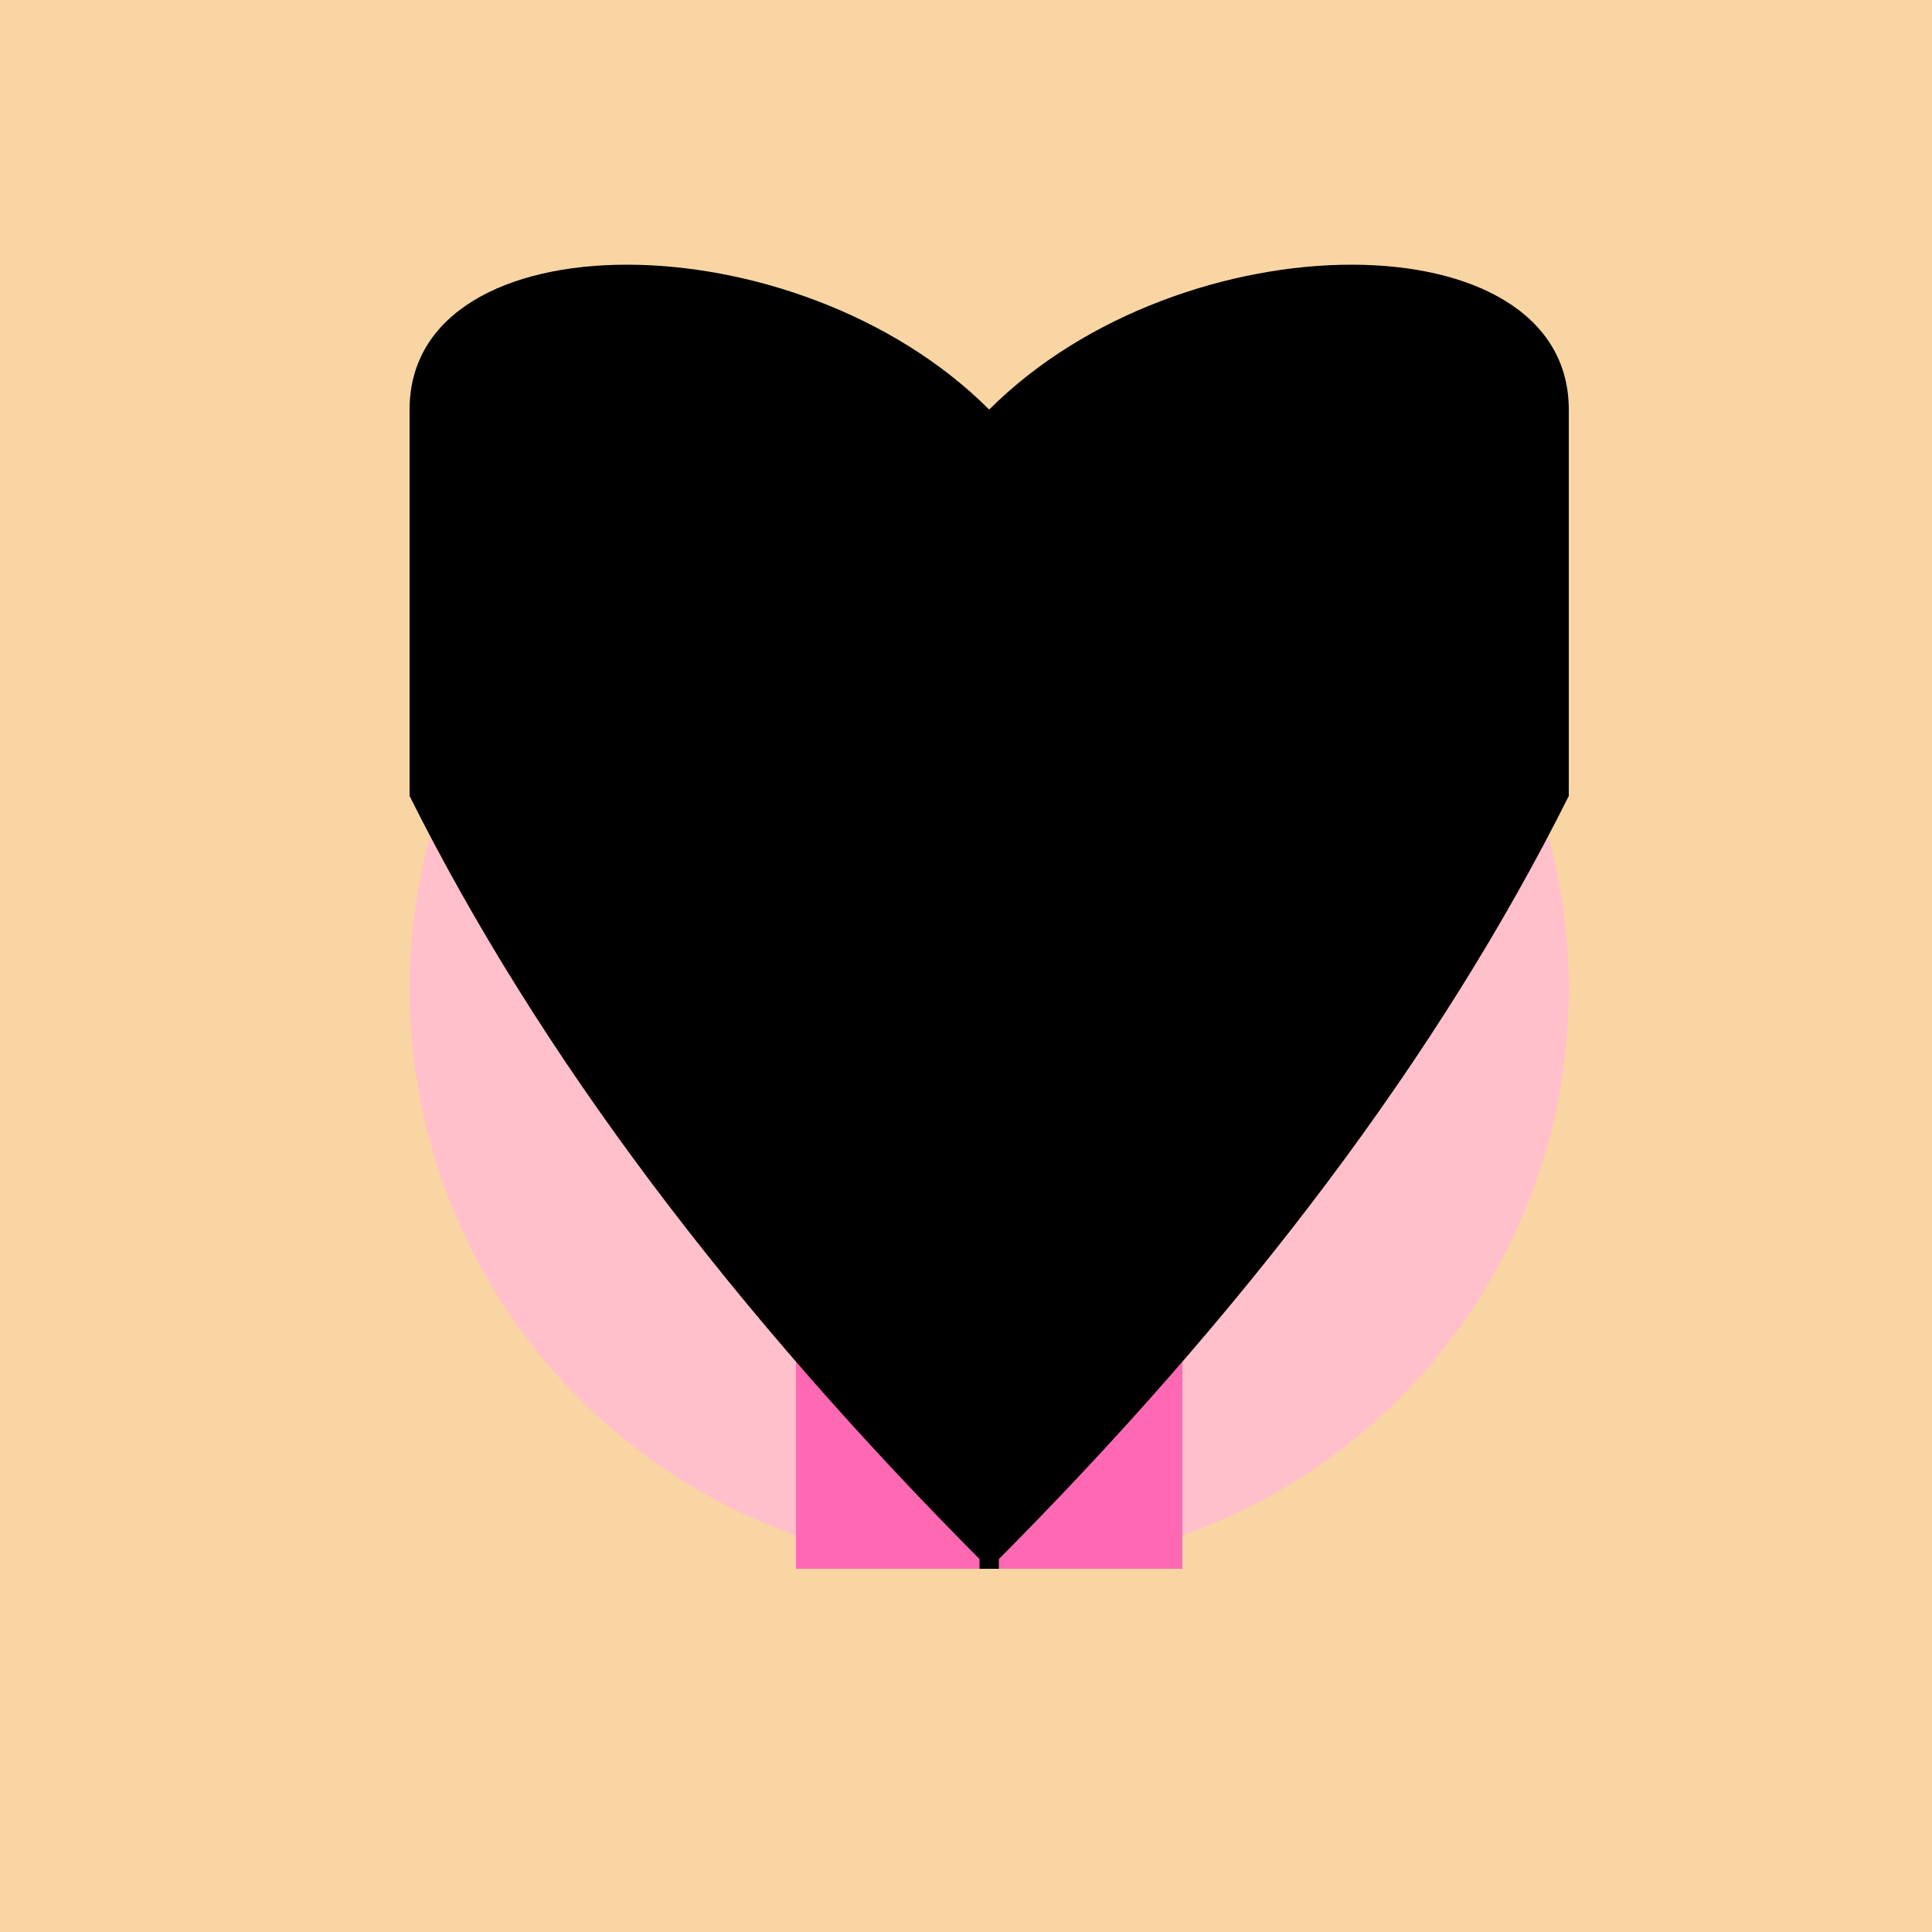 <!--

Generated by DrawGPT.
Free, open source, AI generated images in SVG, PNG, and HTML Canvas format.
https://drawgpt.ai

Created: 2023-09-26T23:45:53.588Z
Link: https://drawgpt.ai/prompt/72186/

-->
<svg xmlns="http://www.w3.org/2000/svg" xmlns:xlink="http://www.w3.org/1999/xlink" width="500" height="500"><defs/><g><rect fill="#F8D5A3" stroke="none" x="0" y="0" width="512" height="512"/><path fill="#FFC0CB" stroke="none" paint-order="stroke fill markers" d=" M 406 256 A 150 150 0 1 1 406 255.85"/><path fill="#FF69B4" stroke="none" paint-order="stroke fill markers" d=" M 206 256 L 306 256 L 306 406 L 206 406 Z"/><path fill="#FFFFFF" stroke="none" paint-order="stroke fill markers" d=" M 251 206 A 25 25 0 1 1 251 205.975 L 311 206 A 25 25 0 1 1 311 205.975"/><path fill="#000000" stroke="none" paint-order="stroke fill markers" d=" M 231 206 A 10 10 0 1 1 231 205.99 L 291 206 A 10 10 0 1 1 291 205.99"/><path fill="#FF0000" stroke="none" paint-order="stroke fill markers" d=" M 306 306 A 50 50 0 0 1 206 306"/><path fill="#000000" stroke="none" paint-order="stroke fill markers" d=" M 106 106 C 106 56 206 56 256 106 C 306 56 406 56 406 106 L 406 206 Q 356 306 256 406 Q 156 306 106 206 Z"/><path fill="none" stroke="#000000" paint-order="fill stroke markers" d=" M 256 306 L 256 406" stroke-miterlimit="10" stroke-width="5" stroke-dasharray=""/></g></svg>